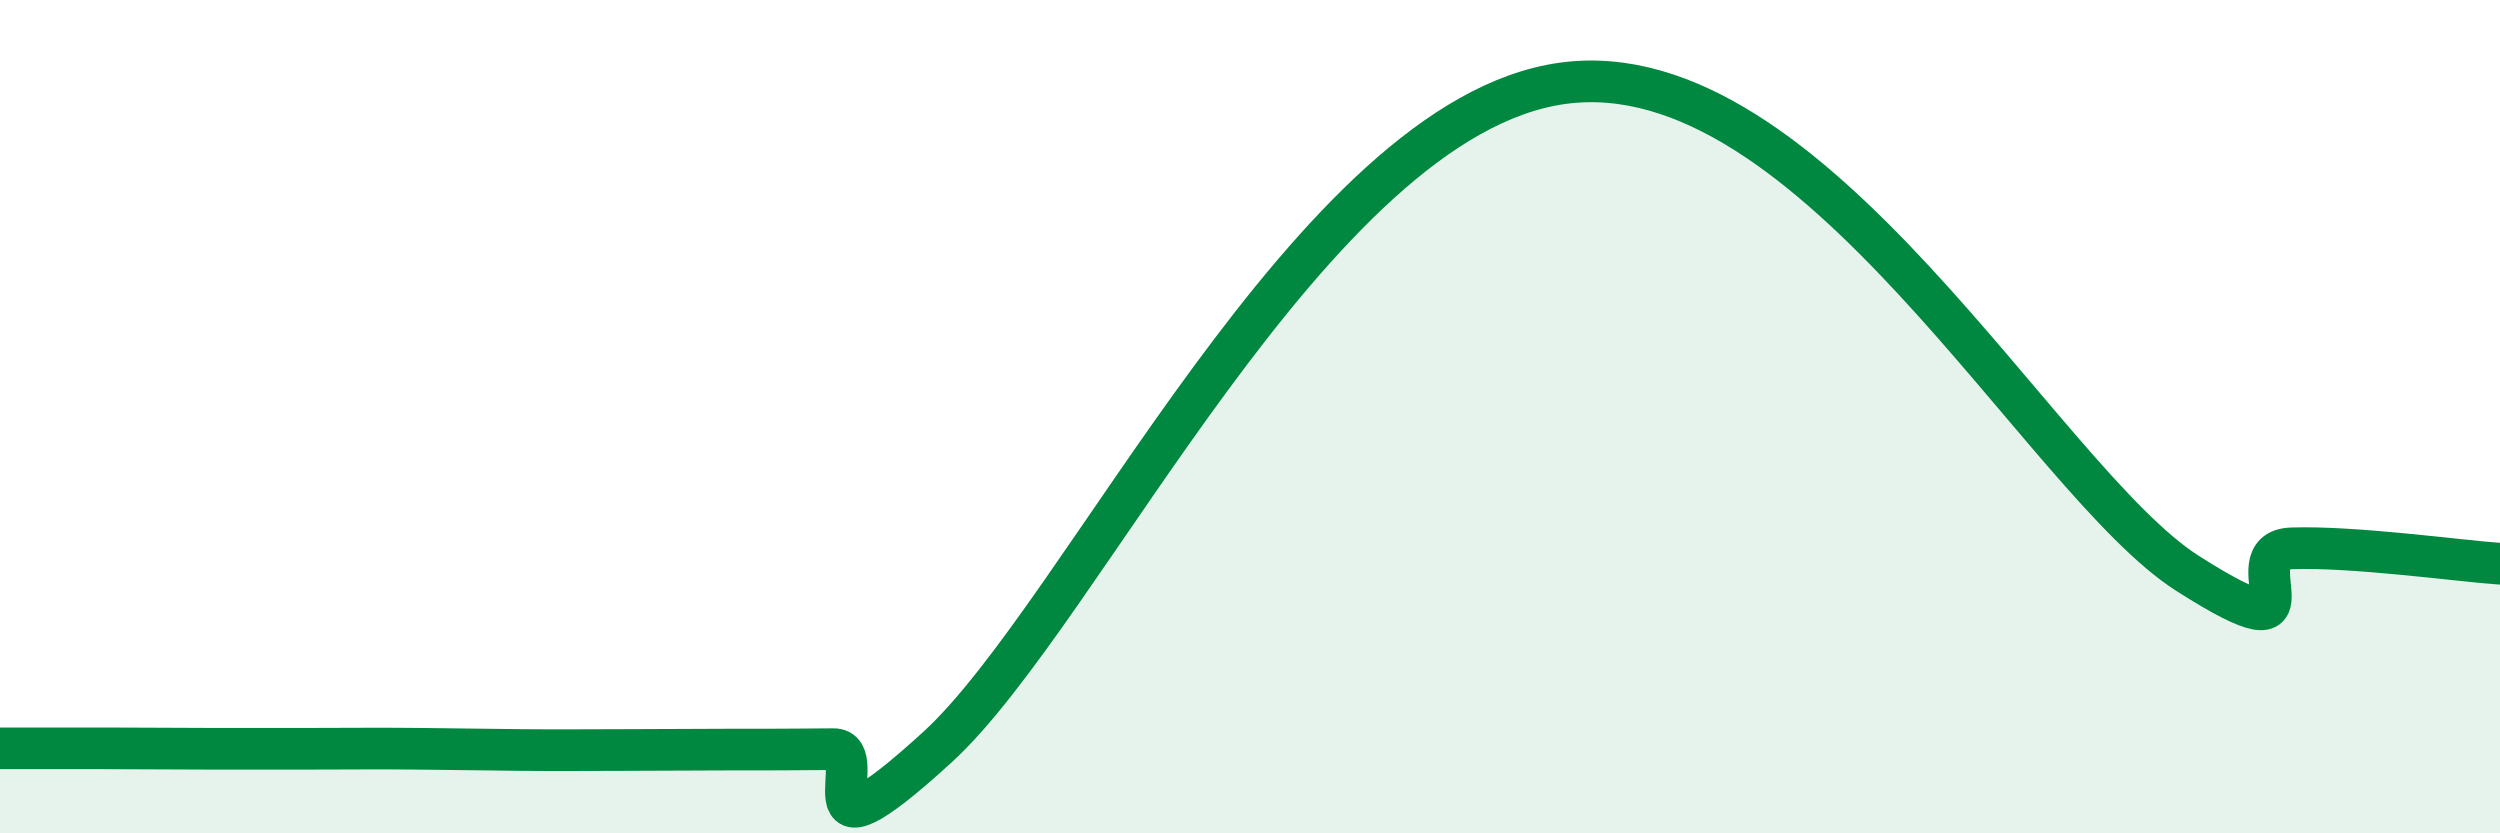 
    <svg width="60" height="20" viewBox="0 0 60 20" xmlns="http://www.w3.org/2000/svg">
      <path
        d="M 0,17.96 C 0.5,17.96 1.5,17.96 2.5,17.96 C 3.5,17.96 4,17.97 5,17.97 C 6,17.97 6.5,17.97 7.5,17.97 C 8.5,17.97 9,17.96 10,17.97 C 11,17.98 11.5,17.99 12.5,18 C 13.5,18.01 14,18 15,18 C 16,18 16.5,17.99 17.5,17.99 C 18.5,17.99 19,17.99 20,17.98 C 21,17.97 19,21.13 22.5,17.93 C 26,14.73 31.5,2.83 37.5,2 C 43.5,1.17 49,11.53 52.5,13.76 C 56,15.99 53.5,13.21 55,13.16 C 56.5,13.11 59,13.46 60,13.53L60 20L0 20Z"
        fill="#008740"
        opacity="0.1"
        stroke-linecap="round"
        stroke-linejoin="round"
      />
      <path
        d="M 0,17.96 C 0.5,17.96 1.5,17.96 2.5,17.96 C 3.5,17.96 4,17.97 5,17.97 C 6,17.97 6.5,17.97 7.5,17.97 C 8.5,17.97 9,17.96 10,17.97 C 11,17.98 11.5,17.99 12.5,18 C 13.5,18.01 14,18 15,18 C 16,18 16.5,17.99 17.5,17.99 C 18.5,17.99 19,17.99 20,17.98 C 21,17.97 19,21.13 22.5,17.93 C 26,14.73 31.5,2.83 37.5,2 C 43.5,1.17 49,11.53 52.5,13.76 C 56,15.99 53.5,13.21 55,13.16 C 56.5,13.11 59,13.46 60,13.53"
        stroke="#008740"
        stroke-width="1"
        fill="none"
        stroke-linecap="round"
        stroke-linejoin="round"
      />
    </svg>
  
